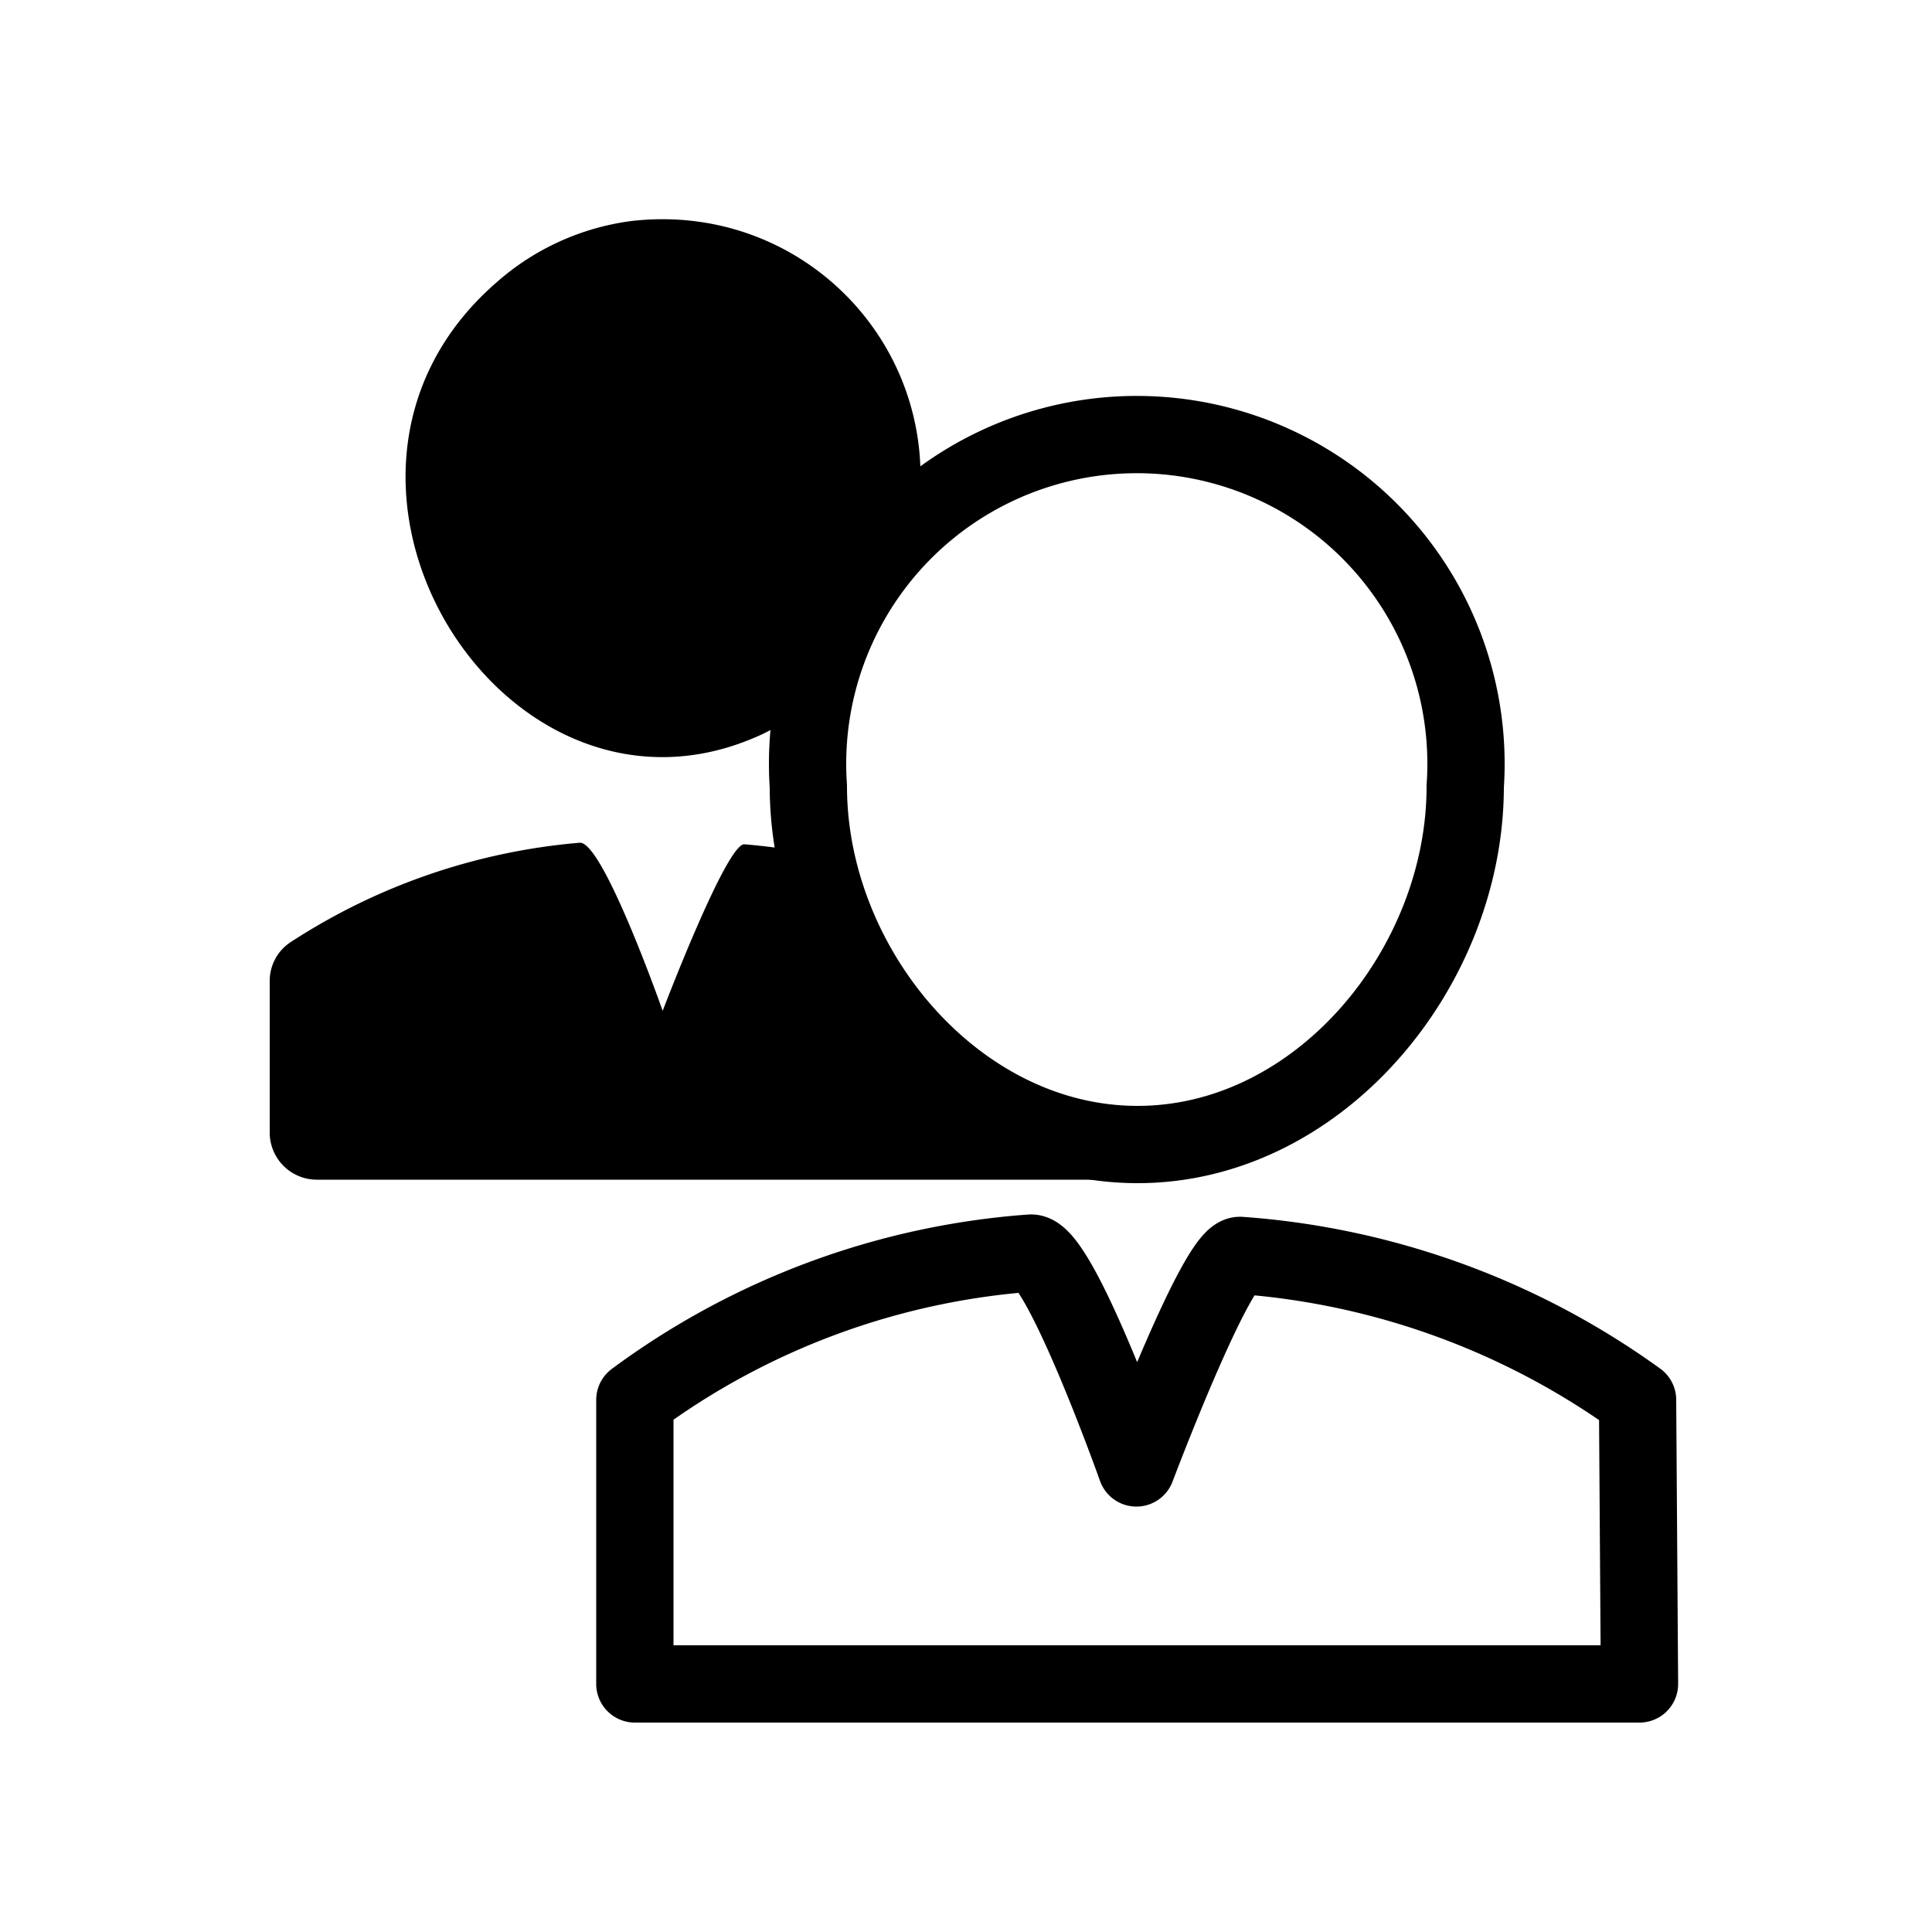 <svg xmlns="http://www.w3.org/2000/svg" viewBox="0 0 50 50" alt="Careers" class="BaseIcon"><path d="M42.38 36.23a20 20 0 00-10.28-3.74c-.6-.05-2.69 5.5-2.69 5.5s-2-5.63-2.74-5.56a19.62 19.62 0 00-10.24 3.8v7.35h26z" stroke-linecap="round" stroke-linejoin="round" fill="none" stroke="currentColor" stroke-width="2"></path><path d="M37.92 20.35a8.52 8.52 0 10-17 0c0 4.7 3.82 9.27 8.52 9.27s8.48-4.57 8.48-9.27z" stroke-miterlimit="10" fill="none" stroke="currentColor" stroke-width="2"></path><path fill="currentColor" d="M20.91 22.07a16.45 16.45 0 00-1.65-.22c-.47 0-2.11 4.31-2.11 4.31S15.6 21.75 15 21.81a16.19 16.19 0 00-7.49 2.58 1.2 1.2 0 00-.53 1v3.92a1.22 1.22 0 001.22 1.22h20.3L23.68 28s-1.83-3.42-1.83-3.66a22.83 22.83 0 00-.94-2.27zm1.79-5.82c3.23-5.5-1-11.15-6.36-10.53a6.54 6.54 0 00-3.48 1.58C7 12.37 13.08 22.09 19.73 19a6.91 6.91 0 002.97-2.75z"></path></svg>
